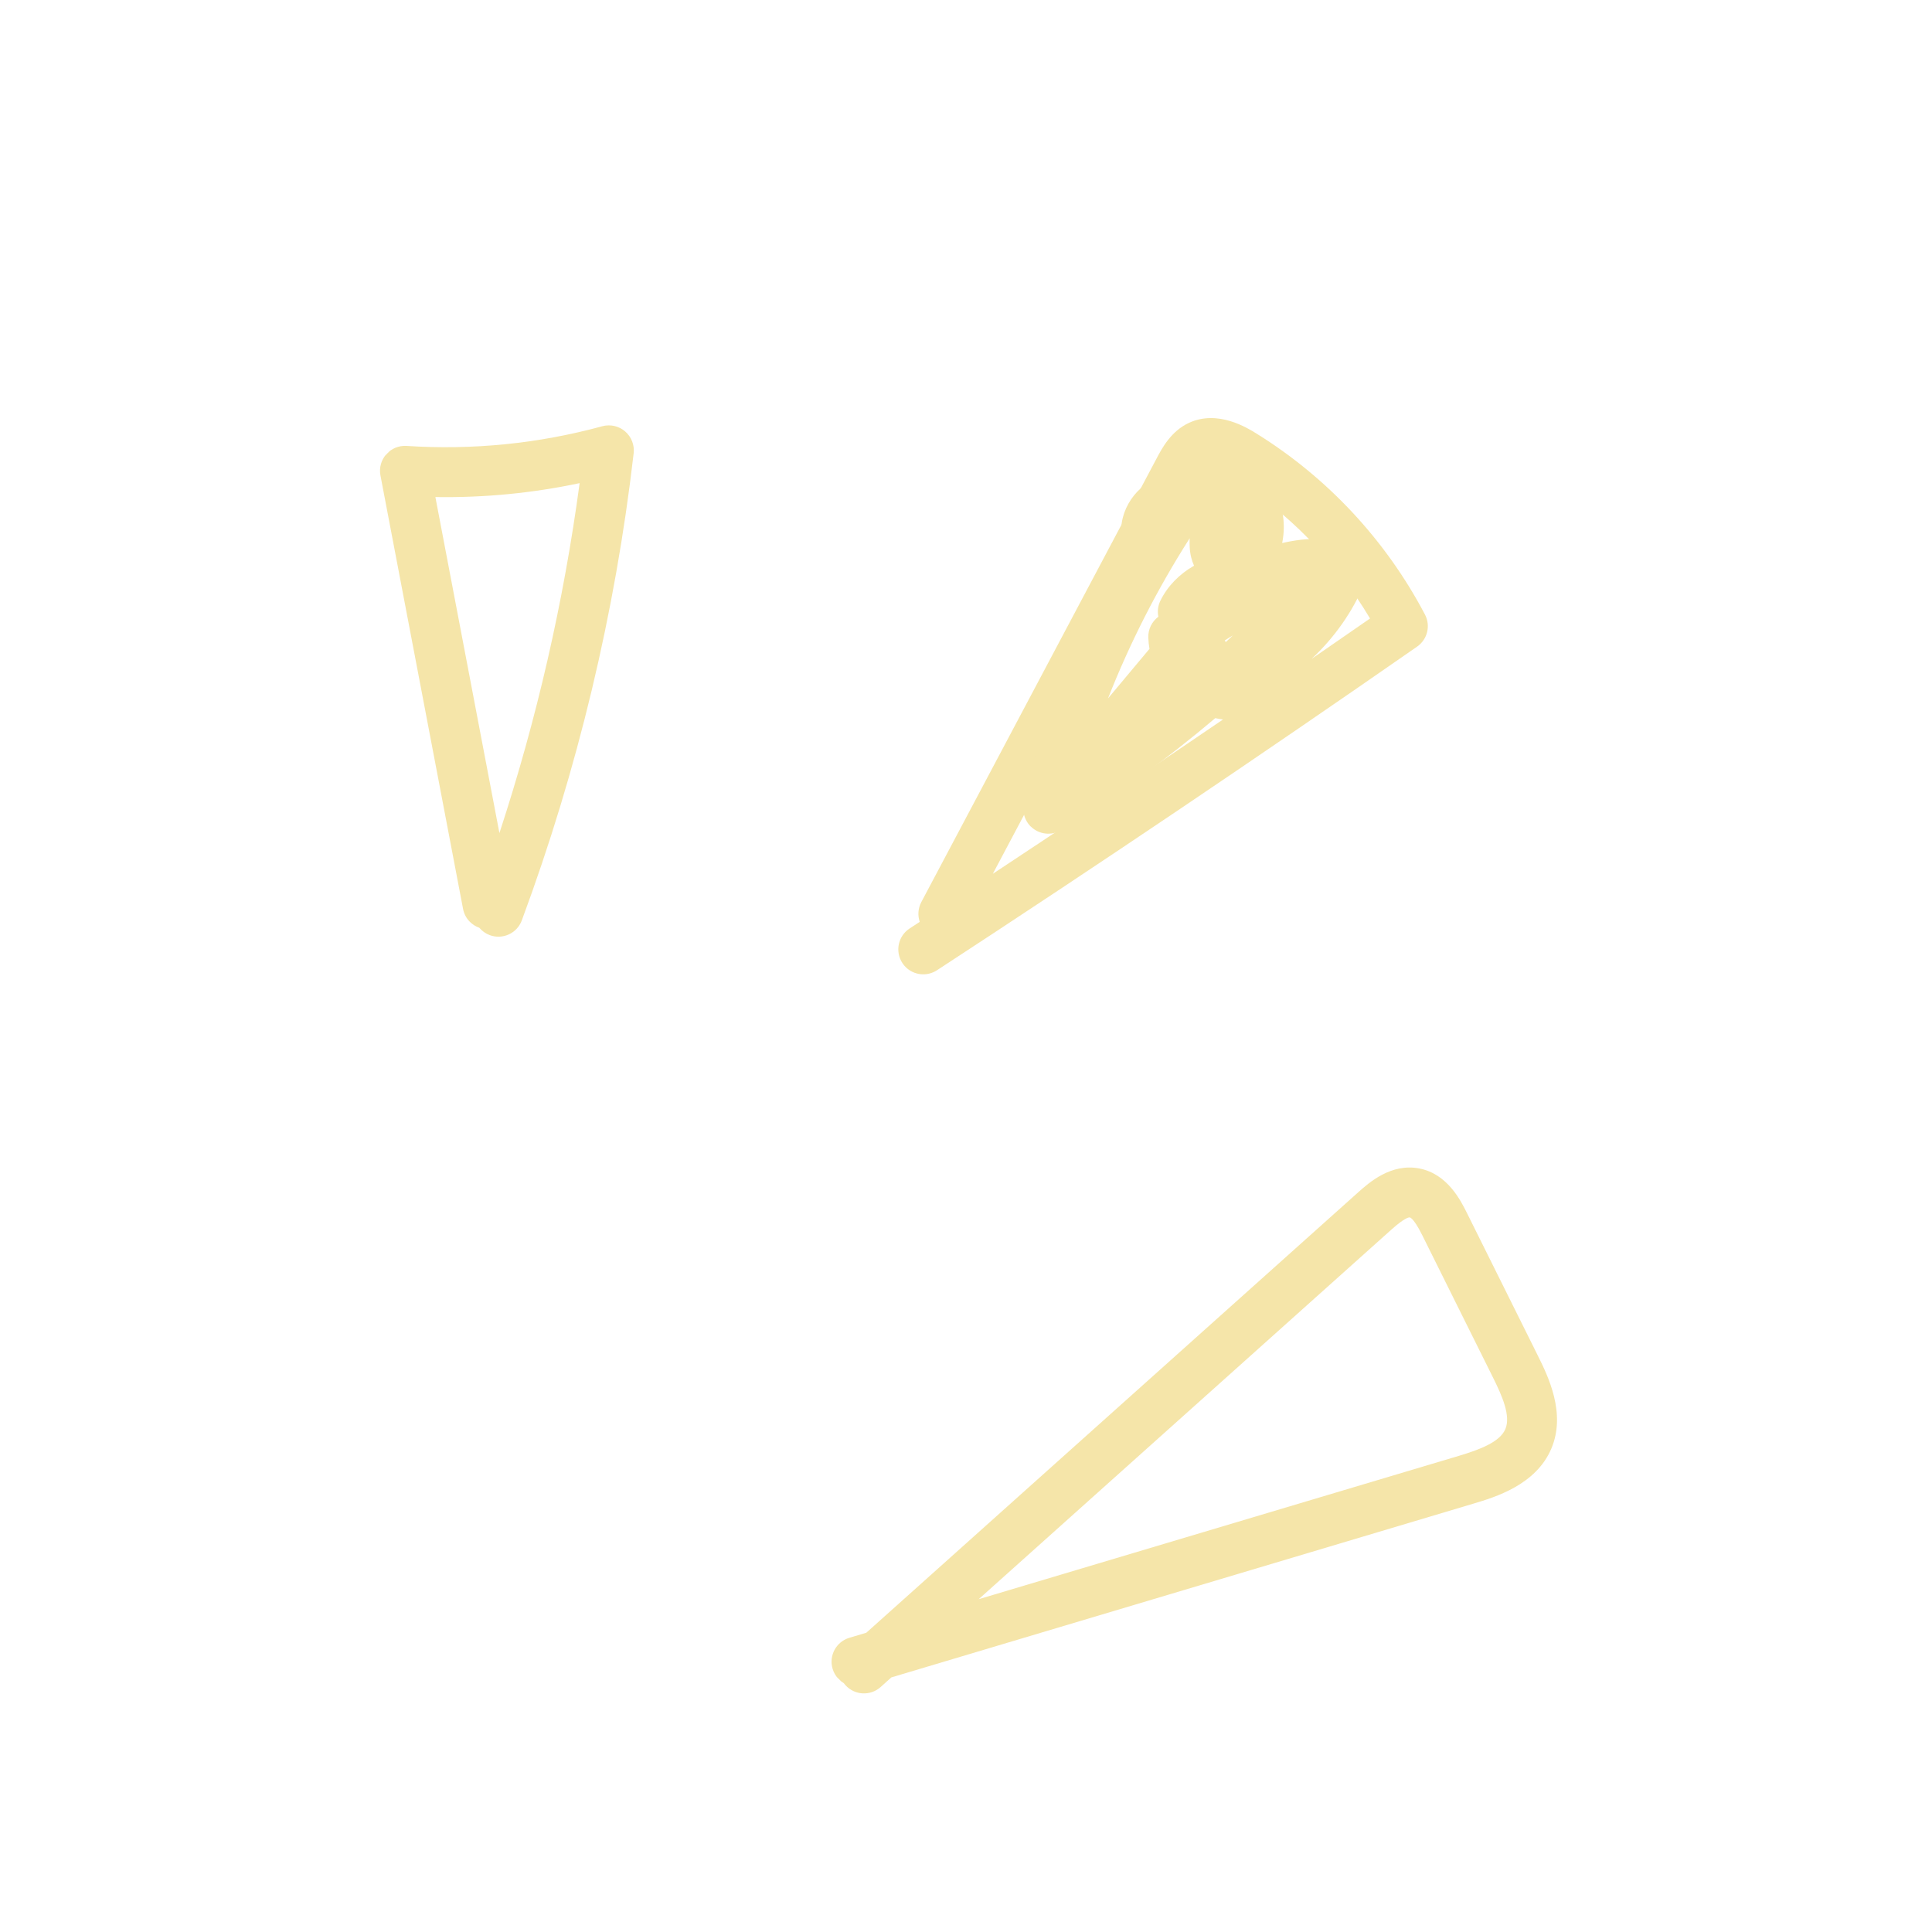 <svg width="130" height="130" viewBox="0 0 130 130" fill="none" xmlns="http://www.w3.org/2000/svg">
<g clip-path="url(#clip0_379_1577)">
<path d="M56.447 112.999C56.546 113.098 56.655 113.183 56.774 113.254C56.807 113.3 56.843 113.343 56.882 113.385C57.502 114.077 58.563 114.137 59.255 113.517L59.978 112.868L99.137 101.178C100.608 100.738 103.349 99.919 104.385 97.476C105.4 95.085 104.15 92.574 103.482 91.225L98.716 81.638C98.29 80.78 97.403 78.996 95.509 78.625C93.597 78.25 92.102 79.589 91.383 80.233L58.292 109.863L57.151 110.204C56.262 110.469 55.758 111.406 56.025 112.294C56.107 112.57 56.255 112.81 56.446 113L56.447 112.999ZM95.02 82.027C95.154 82.161 95.376 82.461 95.708 83.13L100.474 92.717C101.068 93.914 101.671 95.267 101.292 96.161C100.922 97.032 99.573 97.539 98.173 97.958L65.853 107.606L93.626 82.735C94.528 81.93 94.802 81.907 94.865 81.919C94.889 81.923 94.938 81.945 95.02 82.027Z" fill="#F5E5A9"/>
<path d="M60.937 65.07C61.488 65.62 62.367 65.729 63.043 65.288C73.871 58.217 84.742 50.889 95.355 43.509C96.05 43.025 96.277 42.1 95.882 41.351C93.262 36.367 89.351 32.163 84.571 29.189C83.921 28.783 81.94 27.552 79.998 28.455C78.799 29.013 78.194 30.149 77.835 30.829L61.992 60.701C61.767 61.127 61.743 61.607 61.886 62.029C61.66 62.178 61.431 62.328 61.205 62.476C60.428 62.983 60.212 64.024 60.719 64.801C60.784 64.9 60.859 64.992 60.939 65.072L60.937 65.07ZM92.184 41.618C83.827 47.416 75.319 53.175 66.805 58.796L80.804 32.405C80.923 32.18 81.24 31.584 81.418 31.5C81.42 31.498 81.723 31.372 82.8 32.04C86.655 34.437 89.874 37.728 92.187 41.618L92.184 41.618Z" fill="#F5E5A9"/>
<path d="M69.352 55.606C69.9 56.154 70.757 56.258 71.425 55.846C75.06 53.594 78.517 51.08 81.773 48.322C84.278 48.876 86.93 47.597 87.969 45.318C88.121 44.986 88.232 44.64 88.302 44.291C89.79 42.89 90.996 41.191 91.79 39.306C92.049 38.693 91.919 37.985 91.463 37.501C89.984 35.941 87.911 36.171 86.275 36.54C86.418 35.825 86.423 35.101 86.278 34.408C86.024 33.19 85.224 32.059 84.138 31.386C83.152 30.774 82.031 30.59 80.984 30.865C80.282 31.049 79.7 31.406 79.218 31.82C77.381 31.919 75.77 33.343 75.48 35.179C75.397 35.702 75.567 36.206 75.894 36.571C73.033 41.463 70.808 46.696 69.273 52.169C69.171 52.533 69.197 52.91 69.33 53.243L69.248 53.342C68.718 53.974 68.728 54.897 69.268 55.523C69.296 55.553 69.321 55.582 69.35 55.611L69.352 55.606ZM77.346 43.66L74.555 46.995C76.034 43.241 77.872 39.635 80.049 36.222C80.039 36.586 80.032 37.033 80.158 37.526C80.206 37.717 80.269 37.896 80.344 38.066C79.361 38.623 78.56 39.441 78.081 40.417C77.913 40.76 77.872 41.141 77.943 41.499C77.516 41.817 77.247 42.332 77.267 42.904C77.276 43.158 77.303 43.41 77.346 43.66ZM82.955 42.759C82.796 42.907 82.638 43.056 82.48 43.204C82.454 43.168 82.432 43.132 82.411 43.095C82.59 42.977 82.771 42.865 82.955 42.759Z" fill="#F5E5A9"/>
<path d="M31.619 62.028C31.797 62.205 32.013 62.343 32.25 62.426C32.432 62.643 32.67 62.816 32.953 62.922C33.822 63.246 34.789 62.803 35.111 61.932C38.865 51.804 41.398 41.228 42.638 30.497C42.701 29.944 42.485 29.393 42.063 29.029C41.64 28.664 41.064 28.535 40.526 28.681C36.232 29.852 31.802 30.296 27.358 30.005C26.84 29.971 26.335 30.179 25.99 30.569C25.646 30.957 25.501 31.483 25.6 31.994L31.158 61.157C31.223 61.502 31.389 61.801 31.619 62.031L31.619 62.028ZM39.002 32.505C37.928 40.501 36.118 48.392 33.605 56.056L29.296 33.446C32.561 33.498 35.811 33.185 39.002 32.509L39.002 32.505Z" fill="#F5E5A9"/>
</g>
<defs>
<clipPath id="clip0_379_1577">
<rect width="103.101" height="79.976" fill="white" transform="matrix(-0.707 -0.707 -0.707 0.707 129.455 72.903)"/>
</clipPath>
</defs>
</svg>
